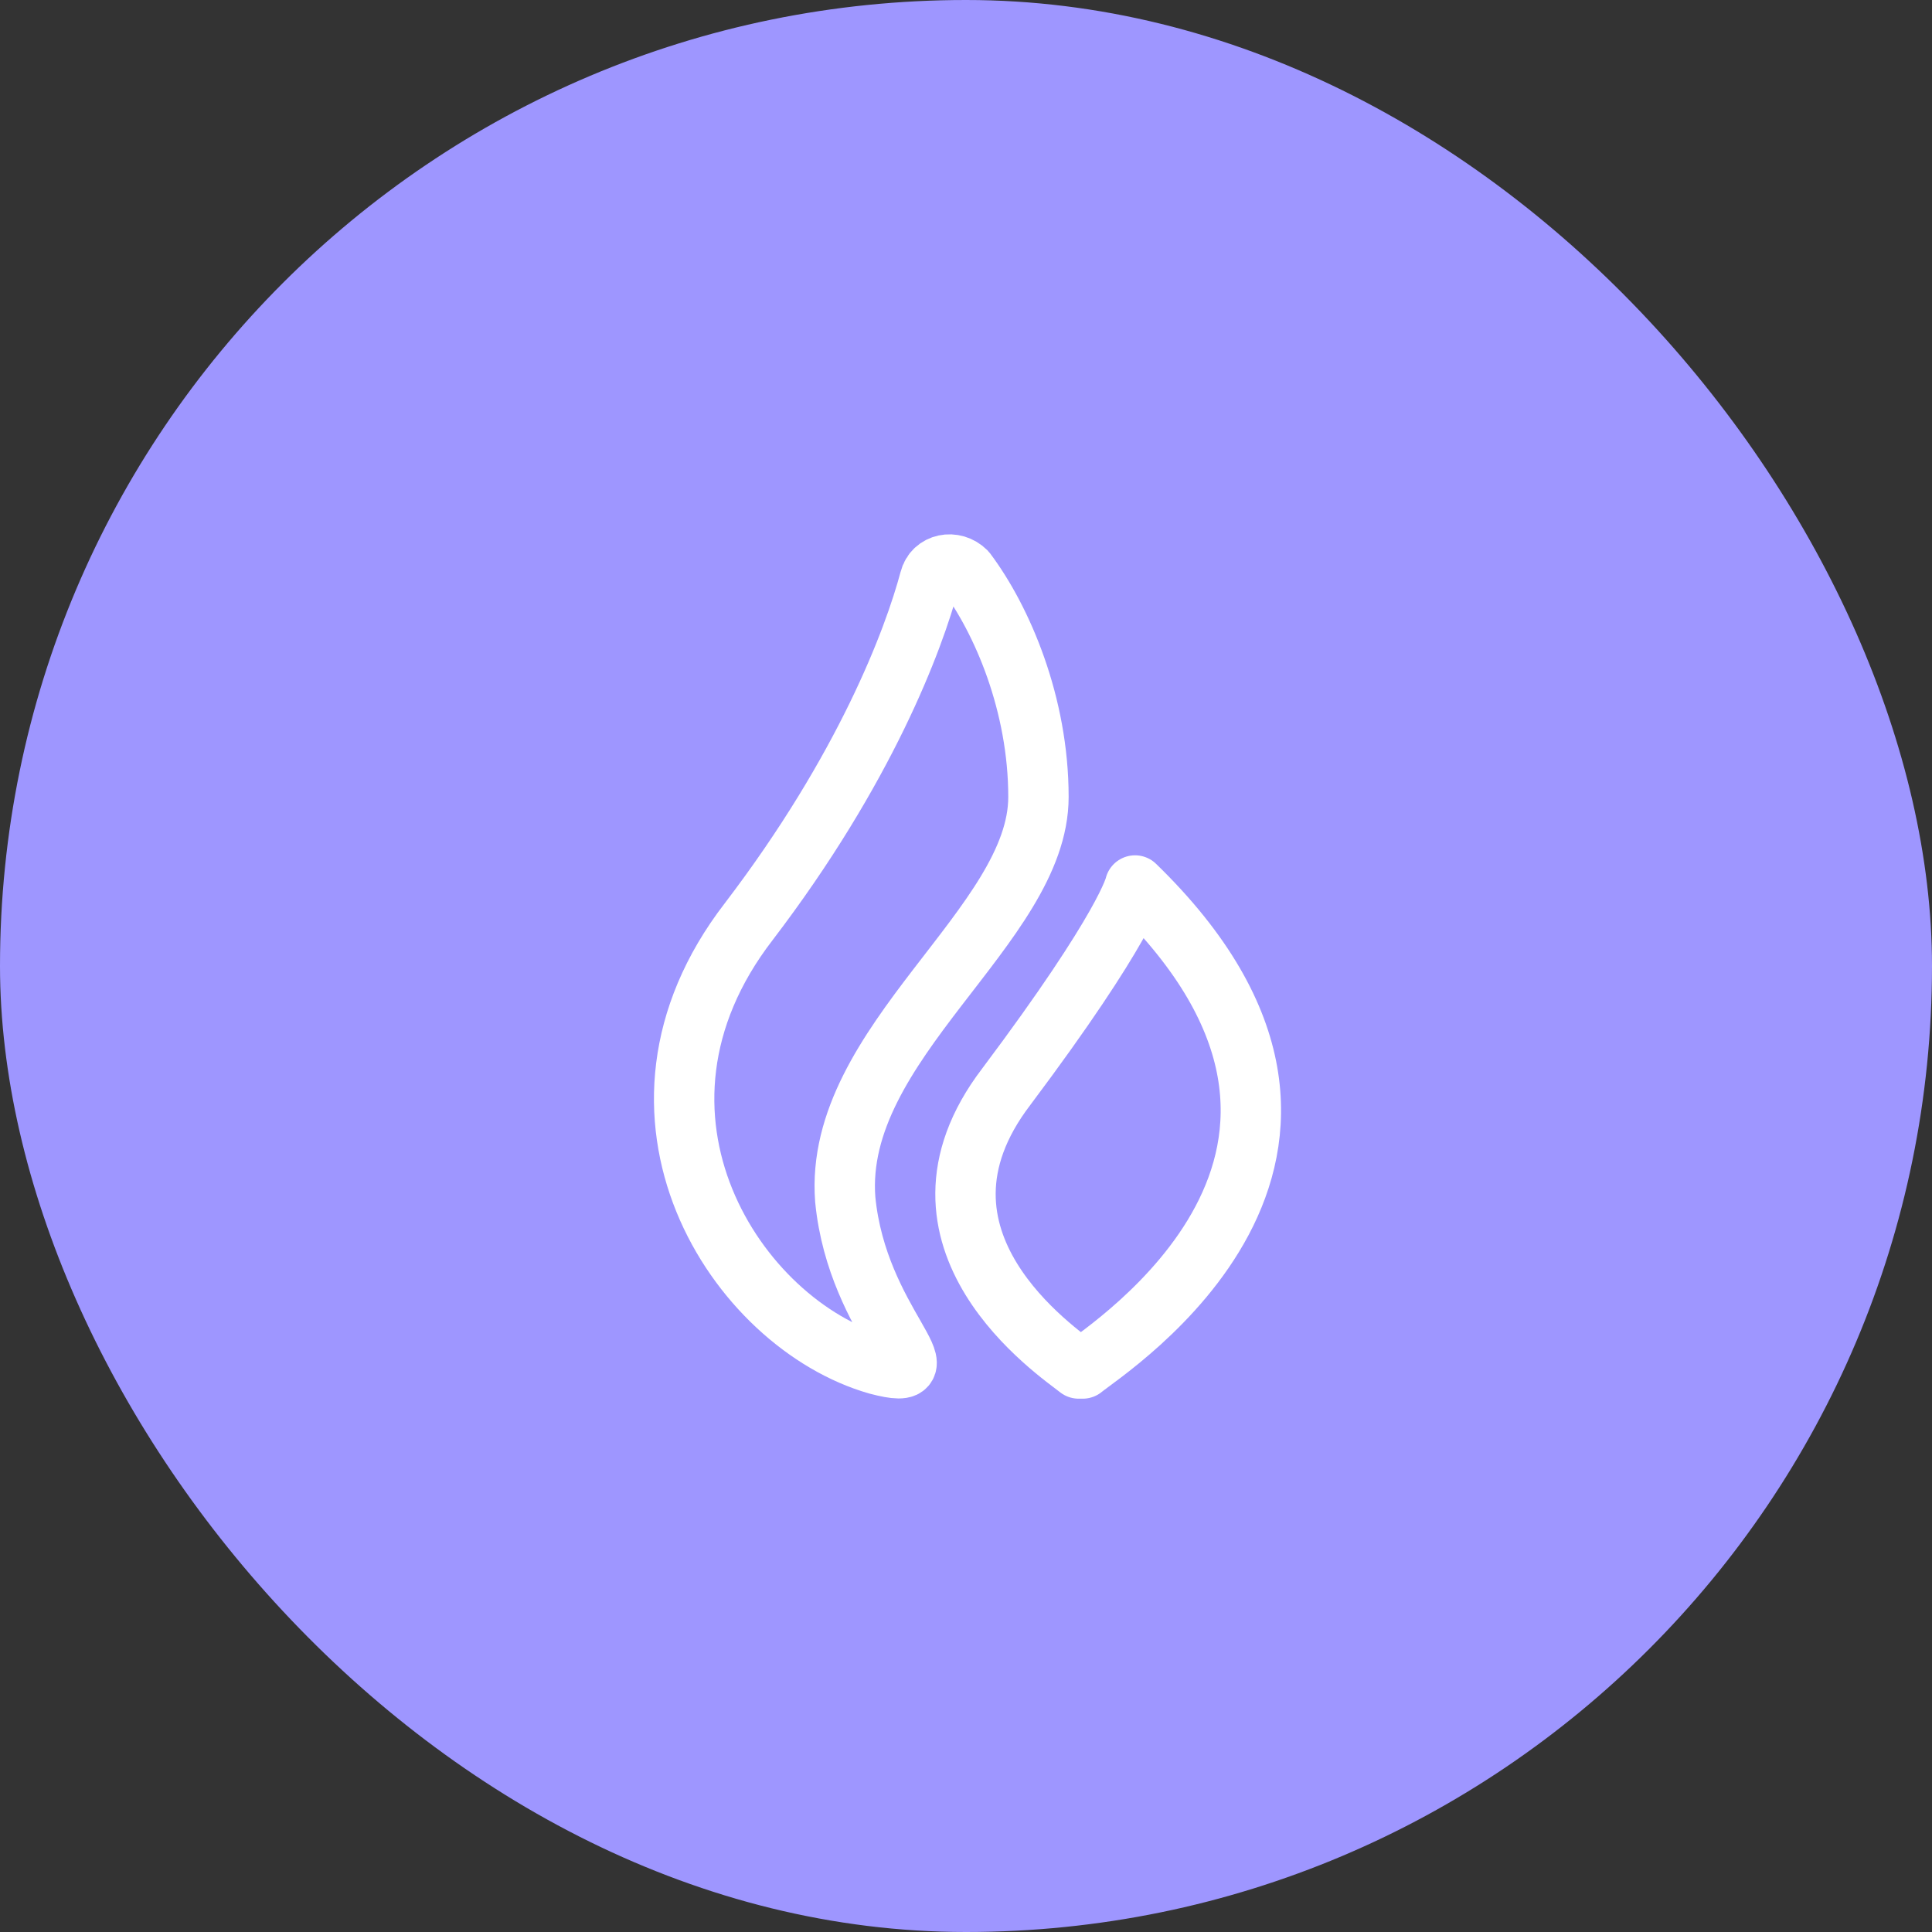 <svg width="48" height="48" viewBox="0 0 48 48" fill="none" xmlns="http://www.w3.org/2000/svg">
<rect x="0" y="0" width="48" height="48" fill="#333333" stroke="none"/>
<rect width="48" height="48" rx="24" fill="#9E96FF"/>
<path d="M28.2 22C28.2 22 28 23 25 27C22.1 30.8 26.3 33.6 26.8 34H26.9C27.5 33.5 35.1 28.7 28.2 22Z" stroke="white" stroke-width="1.5" stroke-miterlimit="10" stroke-linecap="round" stroke-linejoin="round"/>
<path d="M25.8 19.8C25.8 17.5 24.9 15.4 24 14.2C23.7 13.9 23.2 14 23.1 14.4C22.7 15.9 21.5 19.1 18.6 22.9C14.9 27.7 18.3 32.9 21.8 33.9C23.7 34.4 21.3 32.9 21 29.8C20.7 25.9 25.8 23 25.8 19.8Z" stroke="white" stroke-width="1.5" stroke-miterlimit="10" stroke-linecap="round" stroke-linejoin="round"/>
</svg>
